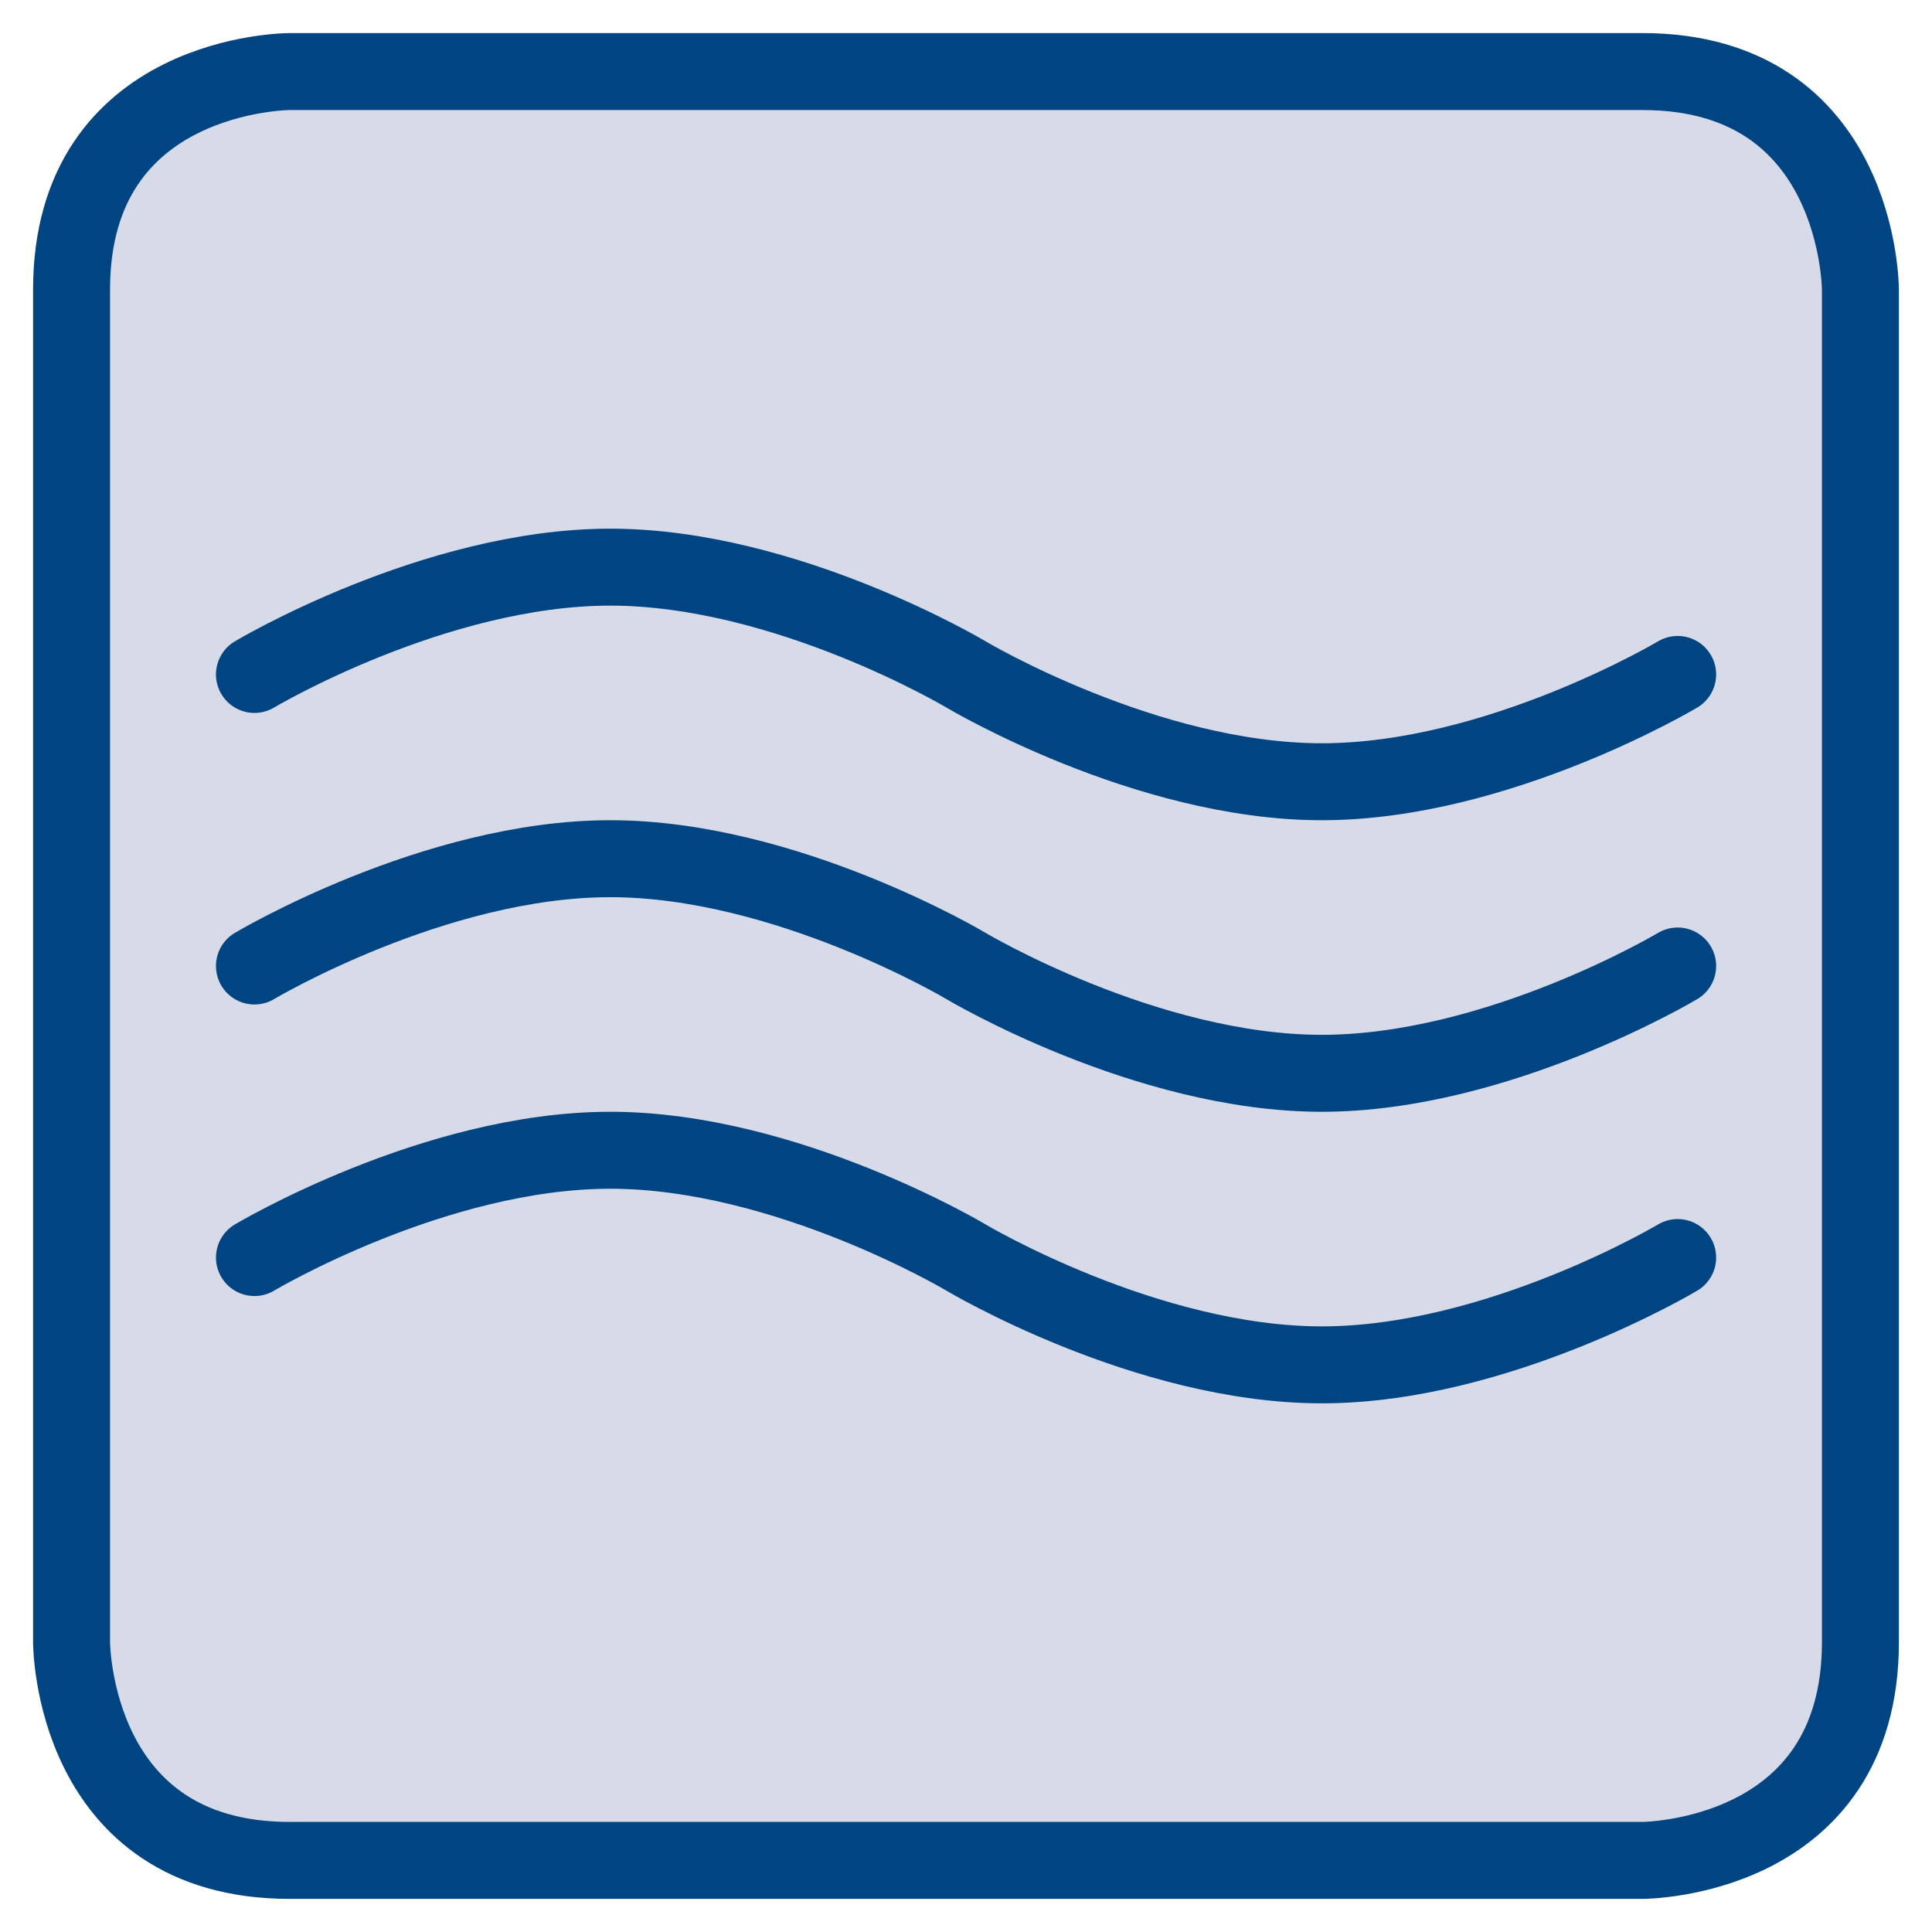 <?xml version="1.0" encoding="UTF-8"?>
<svg width="54px" height="54px" viewBox="0 0 54 54" version="1.1" xmlns="http://www.w3.org/2000/svg" xmlns:xlink="http://www.w3.org/1999/xlink">
    <title>mikrowelle</title>
    <g id="Page-1" stroke="none" stroke-width="1" fill="none" fill-rule="evenodd">
        <g id="mikrowelle" transform="translate(2, 2)">
            <path d="M6.098,0 C6.098,0 0,0 0,6.096 L0,43.901 C0,43.901 0,49.999 6.098,49.999 L43.903,49.999 C43.903,49.999 49.999,49.999 49.999,43.901 L49.999,6.096 C49.999,6.096 49.999,0 43.903,0 L6.098,0 Z" id="Path" fill="#D7DBE9" fill-rule="nonzero"></path>
            <path d="M6.098,0 C6.098,0 0,0 0,6.096 L0,43.901 C0,43.901 0,49.999 6.098,49.999 L43.903,49.999 C43.903,49.999 49.999,49.999 49.999,43.901 L49.999,6.096 C49.999,6.096 49.999,0 43.903,0 L6.098,0 Z" id="Path" stroke="#004481" stroke-width="2.151"></path>
            <path d="M5.112,16.851 C5.112,16.851 10.135,13.852 15.057,13.852 C19.979,13.852 25.001,16.851 25.001,16.851 C25.001,16.851 30.024,19.85 34.946,19.85 C39.87,19.85 44.891,16.851 44.891,16.851" id="Path" stroke="#004481" stroke-width="2.151" stroke-linecap="round" stroke-linejoin="round"></path>
            <path d="M5.112,25 C5.112,25 10.135,22.001 15.057,22.001 C19.979,22.001 25.001,25 25.001,25 C25.001,25 30.024,27.999 34.946,27.999 C39.87,27.999 44.891,25 44.891,25" id="Path" stroke="#004481" stroke-width="2.151" stroke-linecap="round" stroke-linejoin="round"></path>
            <path d="M5.112,33.149 C5.112,33.149 10.135,30.15 15.057,30.15 C19.979,30.15 25.001,33.149 25.001,33.149 C25.001,33.149 30.024,36.148 34.946,36.148 C39.87,36.148 44.891,33.149 44.891,33.149" id="Path" stroke="#004481" stroke-width="2.151" stroke-linecap="round" stroke-linejoin="round"></path>
        </g>
    </g>
</svg>